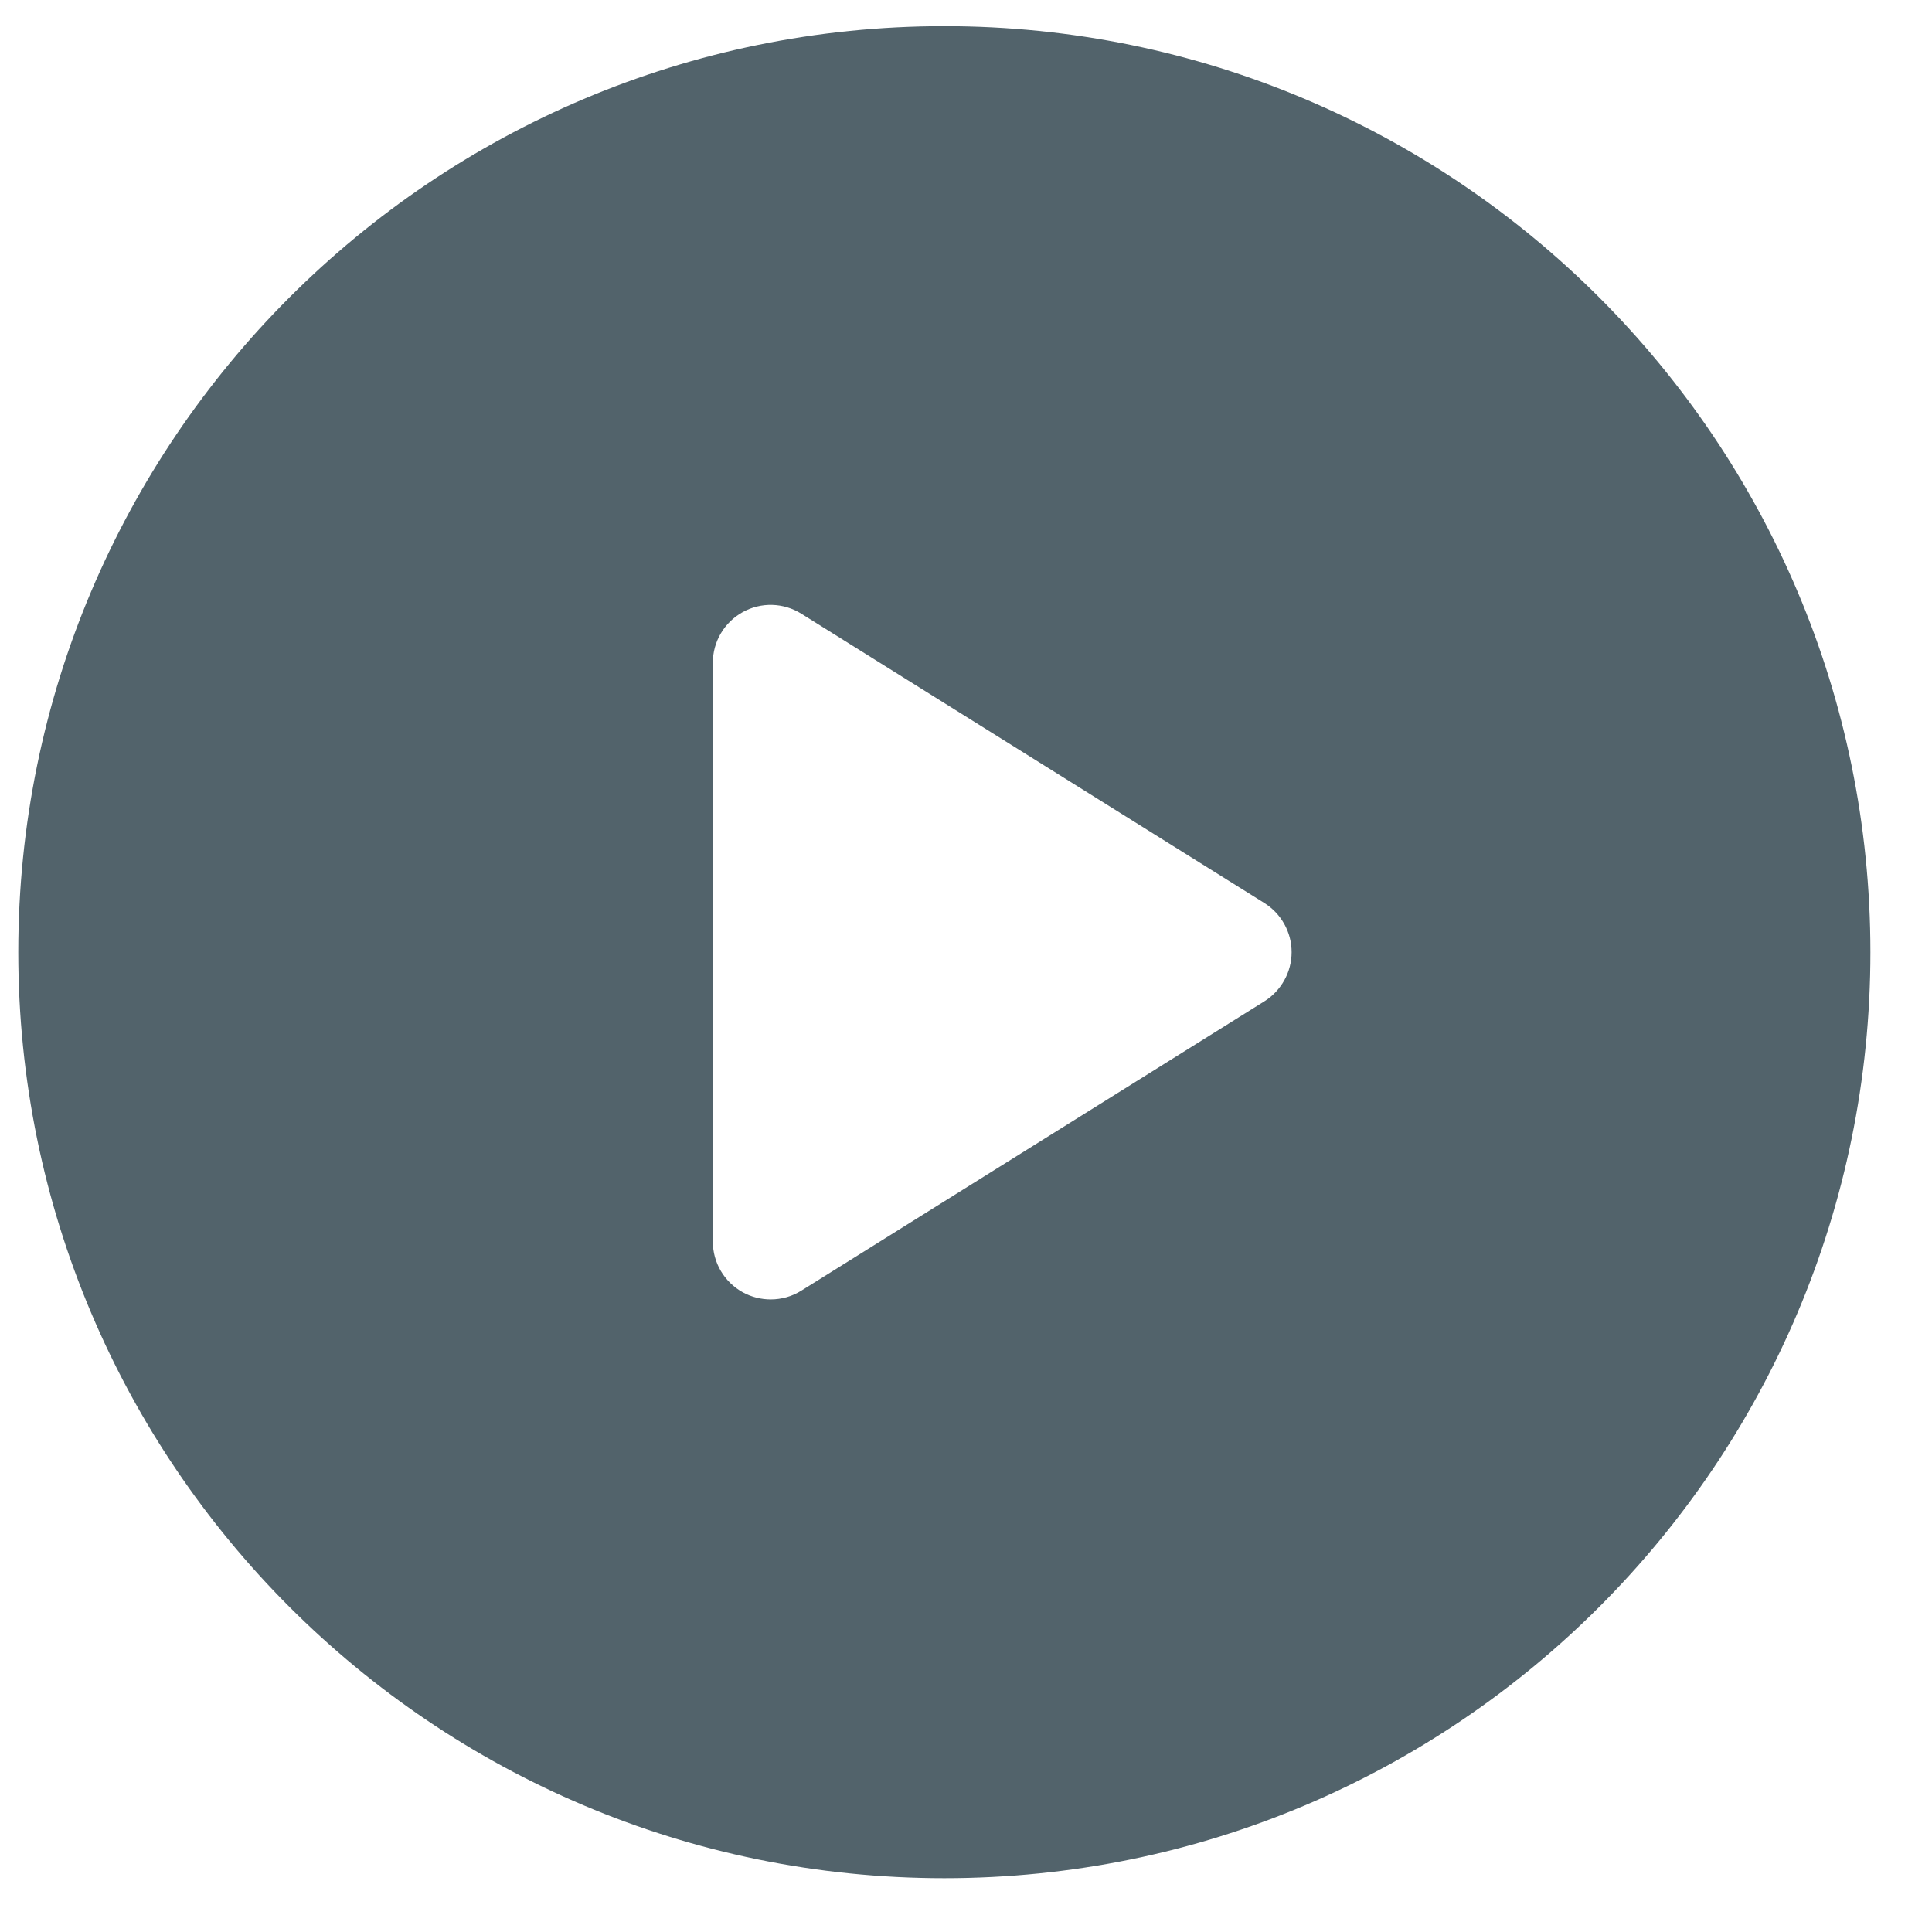 <svg width="26" height="26" viewBox="0 0 26 26" fill="none" xmlns="http://www.w3.org/2000/svg">
<path d="M12.708 0.352C5.826 0.352 0.246 5.931 0.246 12.814C0.246 19.697 5.826 25.276 12.708 25.276C19.591 25.276 25.171 19.697 25.171 12.814C25.171 5.931 19.591 0.352 12.708 0.352ZM17.016 13.475L10.784 17.369C10.658 17.448 10.515 17.487 10.372 17.487C10.242 17.487 10.112 17.455 9.994 17.39C9.746 17.252 9.593 16.992 9.593 16.708V8.919C9.593 8.636 9.746 8.376 9.994 8.238C10.242 8.1 10.544 8.109 10.784 8.259L17.016 12.153C17.243 12.296 17.382 12.545 17.382 12.814C17.382 13.082 17.243 13.332 17.016 13.475Z" fill="#52636B"/>
</svg>
